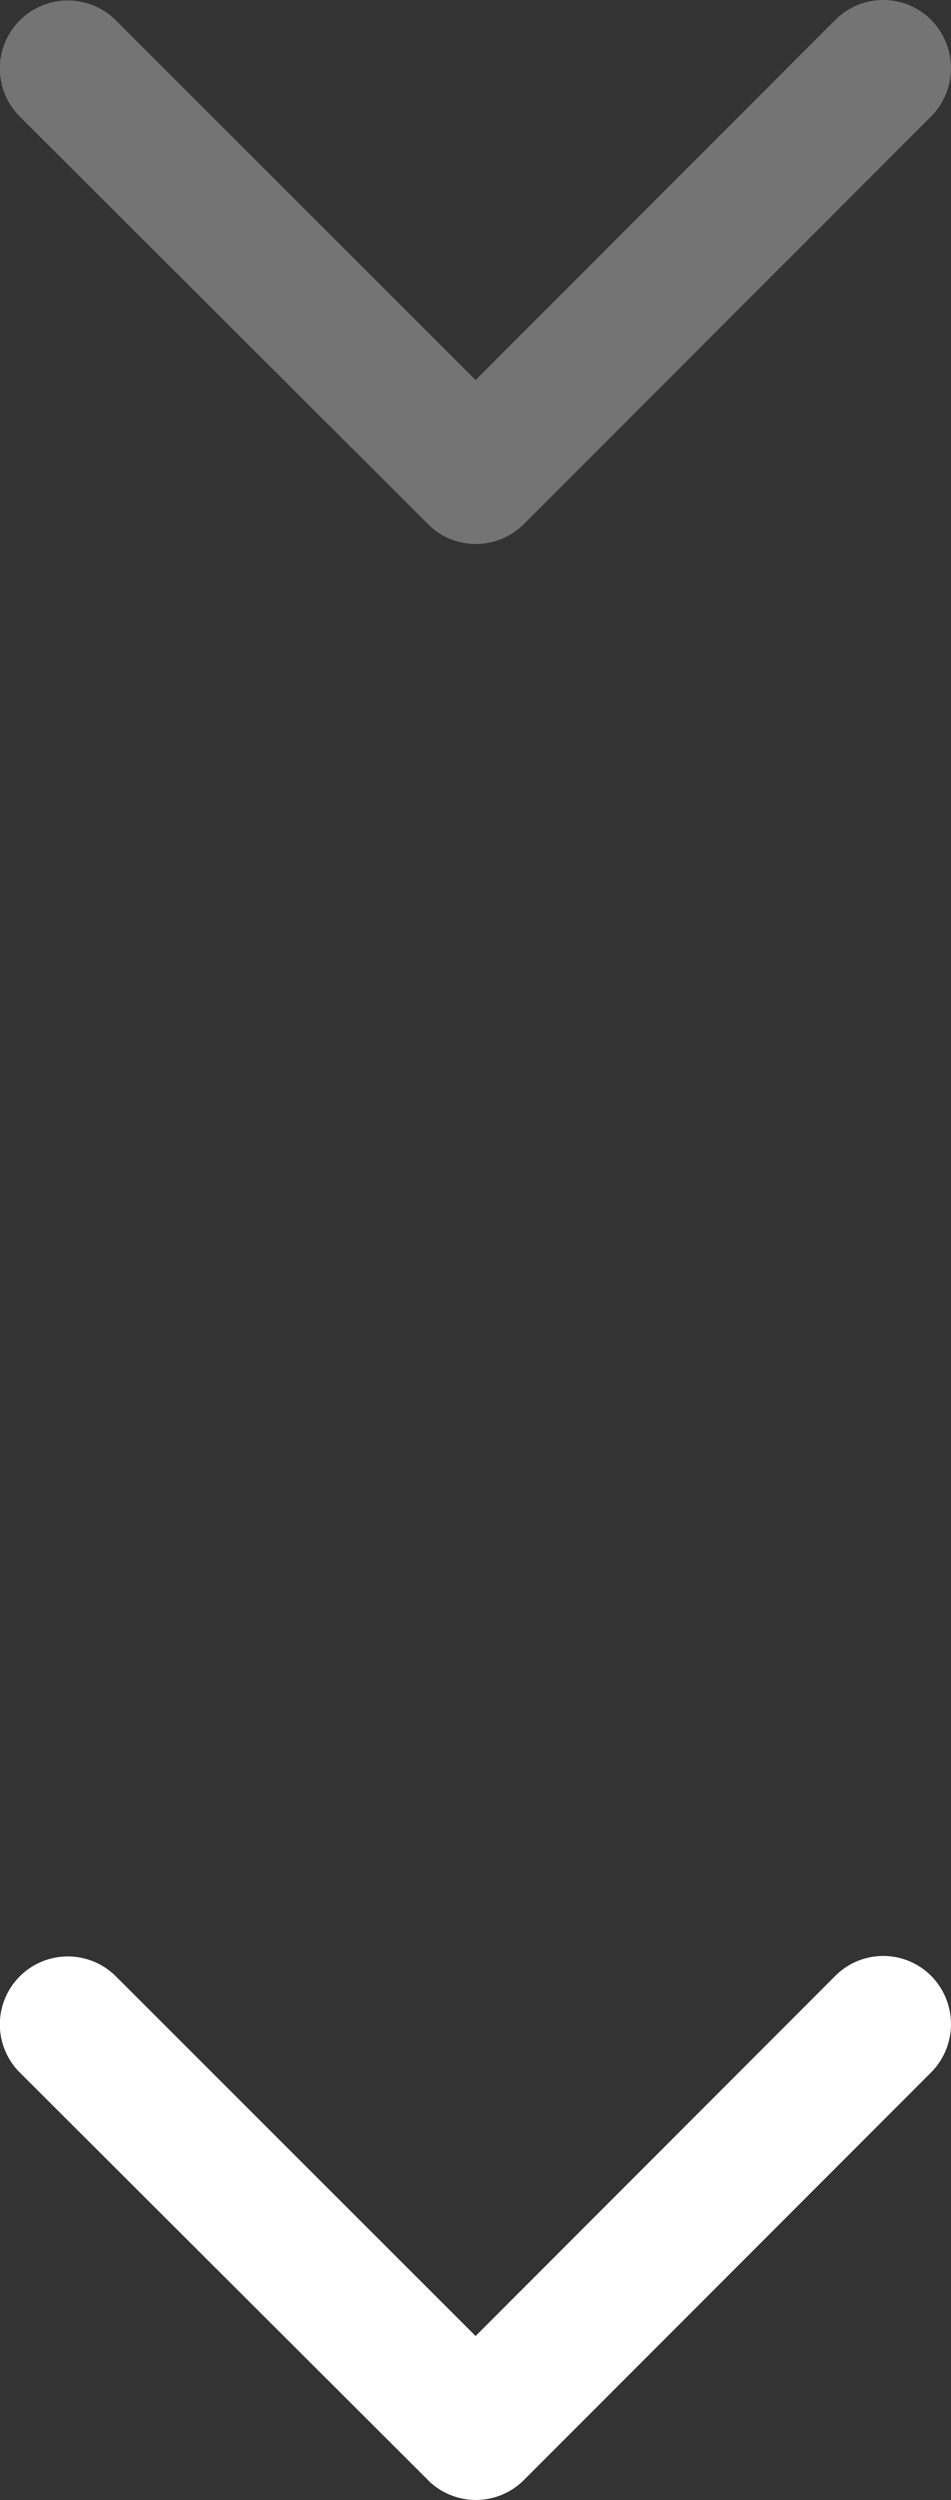 <svg xmlns="http://www.w3.org/2000/svg" width="13.62" height="35.788" viewBox="0 0 13.62 35.788">
  <rect x="0" y="0" width="13.62" height="35.788" fill="#333333" stroke="none"/>
  <g id="Group_405" data-name="Group 405" transform="translate(-62.5 -756)">
    <path id="ios-arrow-down" d="M13,16.686l5.15-5.154a.969.969,0,0,1,1.375,0,.982.982,0,0,1,0,1.379L13.689,18.75a.971.971,0,0,1-1.342.028L6.472,12.915a.973.973,0,0,1,1.375-1.378L13,16.687Z" transform="translate(56.312 744.754)" fill="#fff" opacity="0.32"/>
    <path id="ios-arrow-down-2" data-name="ios-arrow-down" d="M13,16.686l5.15-5.154a.969.969,0,0,1,1.375,0,.982.982,0,0,1,0,1.379L13.689,18.75a.971.971,0,0,1-1.342.028L6.472,12.915a.973.973,0,0,1,1.375-1.378L13,16.687Z" transform="translate(56.312 772.754)" fill="#fff"/>
  </g>
</svg>
